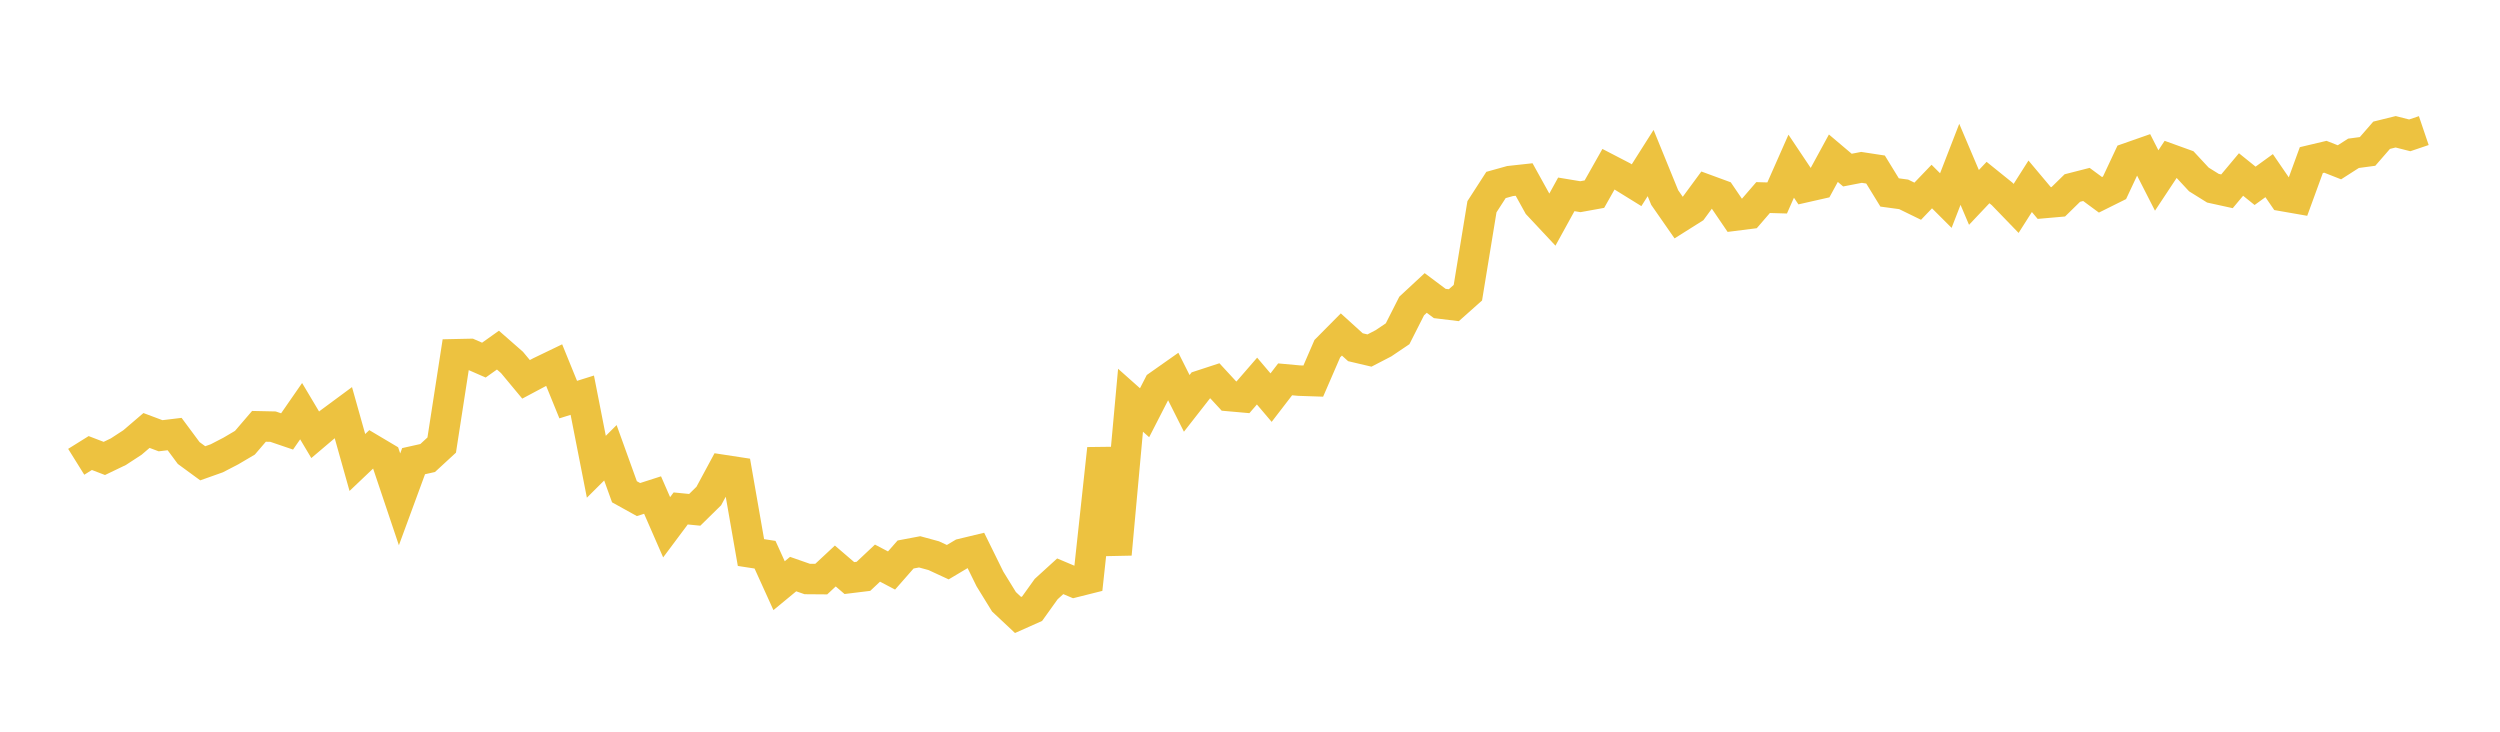 <svg width="164" height="48" xmlns="http://www.w3.org/2000/svg" xmlns:xlink="http://www.w3.org/1999/xlink"><path fill="none" stroke="rgb(237,194,64)" stroke-width="2" d="M5,30.294L5.922,29.719L6.844,30.073L7.766,29.63L8.689,29.028L9.611,28.239L10.533,28.585L11.455,28.474L12.377,29.717L13.299,30.392L14.222,30.064L15.144,29.586L16.066,29.043L16.988,27.968L17.91,27.988L18.832,28.302L19.754,26.972L20.677,28.522L21.599,27.74L22.521,27.059L23.443,30.339L24.365,29.463L25.287,30.011L26.21,32.758L27.132,30.252L28.054,30.046L28.976,29.196L29.898,23.239L30.82,23.219L31.743,23.623L32.665,22.968L33.587,23.776L34.509,24.885L35.431,24.394L36.353,23.95L37.275,26.214L38.198,25.924L39.12,30.62L40.042,29.702L40.964,32.26L41.886,32.771L42.808,32.475L43.731,34.589L44.653,33.354L45.575,33.445L46.497,32.539L47.419,30.828L48.341,30.969L49.263,36.247L50.186,36.389L51.108,38.421L52.03,37.66L52.952,37.982L53.874,37.989L54.796,37.129L55.719,37.921L56.641,37.808L57.563,36.941L58.485,37.425L59.407,36.375L60.329,36.201L61.251,36.452L62.174,36.879L63.096,36.33L64.018,36.108L64.94,37.98L65.862,39.477L66.784,40.342L67.707,39.931L68.629,38.644L69.551,37.804L70.473,38.193L71.395,37.962L72.317,29.435L73.24,36.358L74.162,26.255L75.084,27.075L76.006,25.276L76.928,24.627L77.85,26.461L78.772,25.282L79.695,24.98L80.617,25.98L81.539,26.062L82.461,24.998L83.383,26.084L84.305,24.885L85.228,24.969L86.15,25L87.072,22.872L87.994,21.942L88.916,22.778L89.838,22.995L90.76,22.517L91.683,21.895L92.605,20.075L93.527,19.219L94.449,19.909L95.371,20.021L96.293,19.201L97.216,13.563L98.138,12.134L99.06,11.877L99.982,11.776L100.904,13.441L101.826,14.427L102.749,12.75L103.671,12.903L104.593,12.736L105.515,11.102L106.437,11.58L107.359,12.15L108.281,10.695L109.204,12.958L110.126,14.283L111.048,13.702L111.97,12.448L112.892,12.787L113.814,14.144L114.737,14.027L115.659,12.96L116.581,12.987L117.503,10.902L118.425,12.28L119.347,12.071L120.269,10.378L121.192,11.159L122.114,10.98L123.036,11.121L123.958,12.625L124.88,12.75L125.802,13.2L126.725,12.237L127.647,13.158L128.569,10.78L129.491,12.951L130.413,11.975L131.335,12.718L132.257,13.672L133.18,12.22L134.102,13.318L135.024,13.237L135.946,12.335L136.868,12.099L137.79,12.779L138.713,12.32L139.635,10.355L140.557,10.032L141.479,11.84L142.401,10.446L143.323,10.779L144.246,11.772L145.168,12.347L146.09,12.549L147.012,11.447L147.934,12.19L148.856,11.522L149.778,12.867L150.701,13.028L151.623,10.503L152.545,10.284L153.467,10.647L154.389,10.057L155.311,9.934L156.234,8.873L157.156,8.645L158.078,8.879L159,8.567"></path></svg>